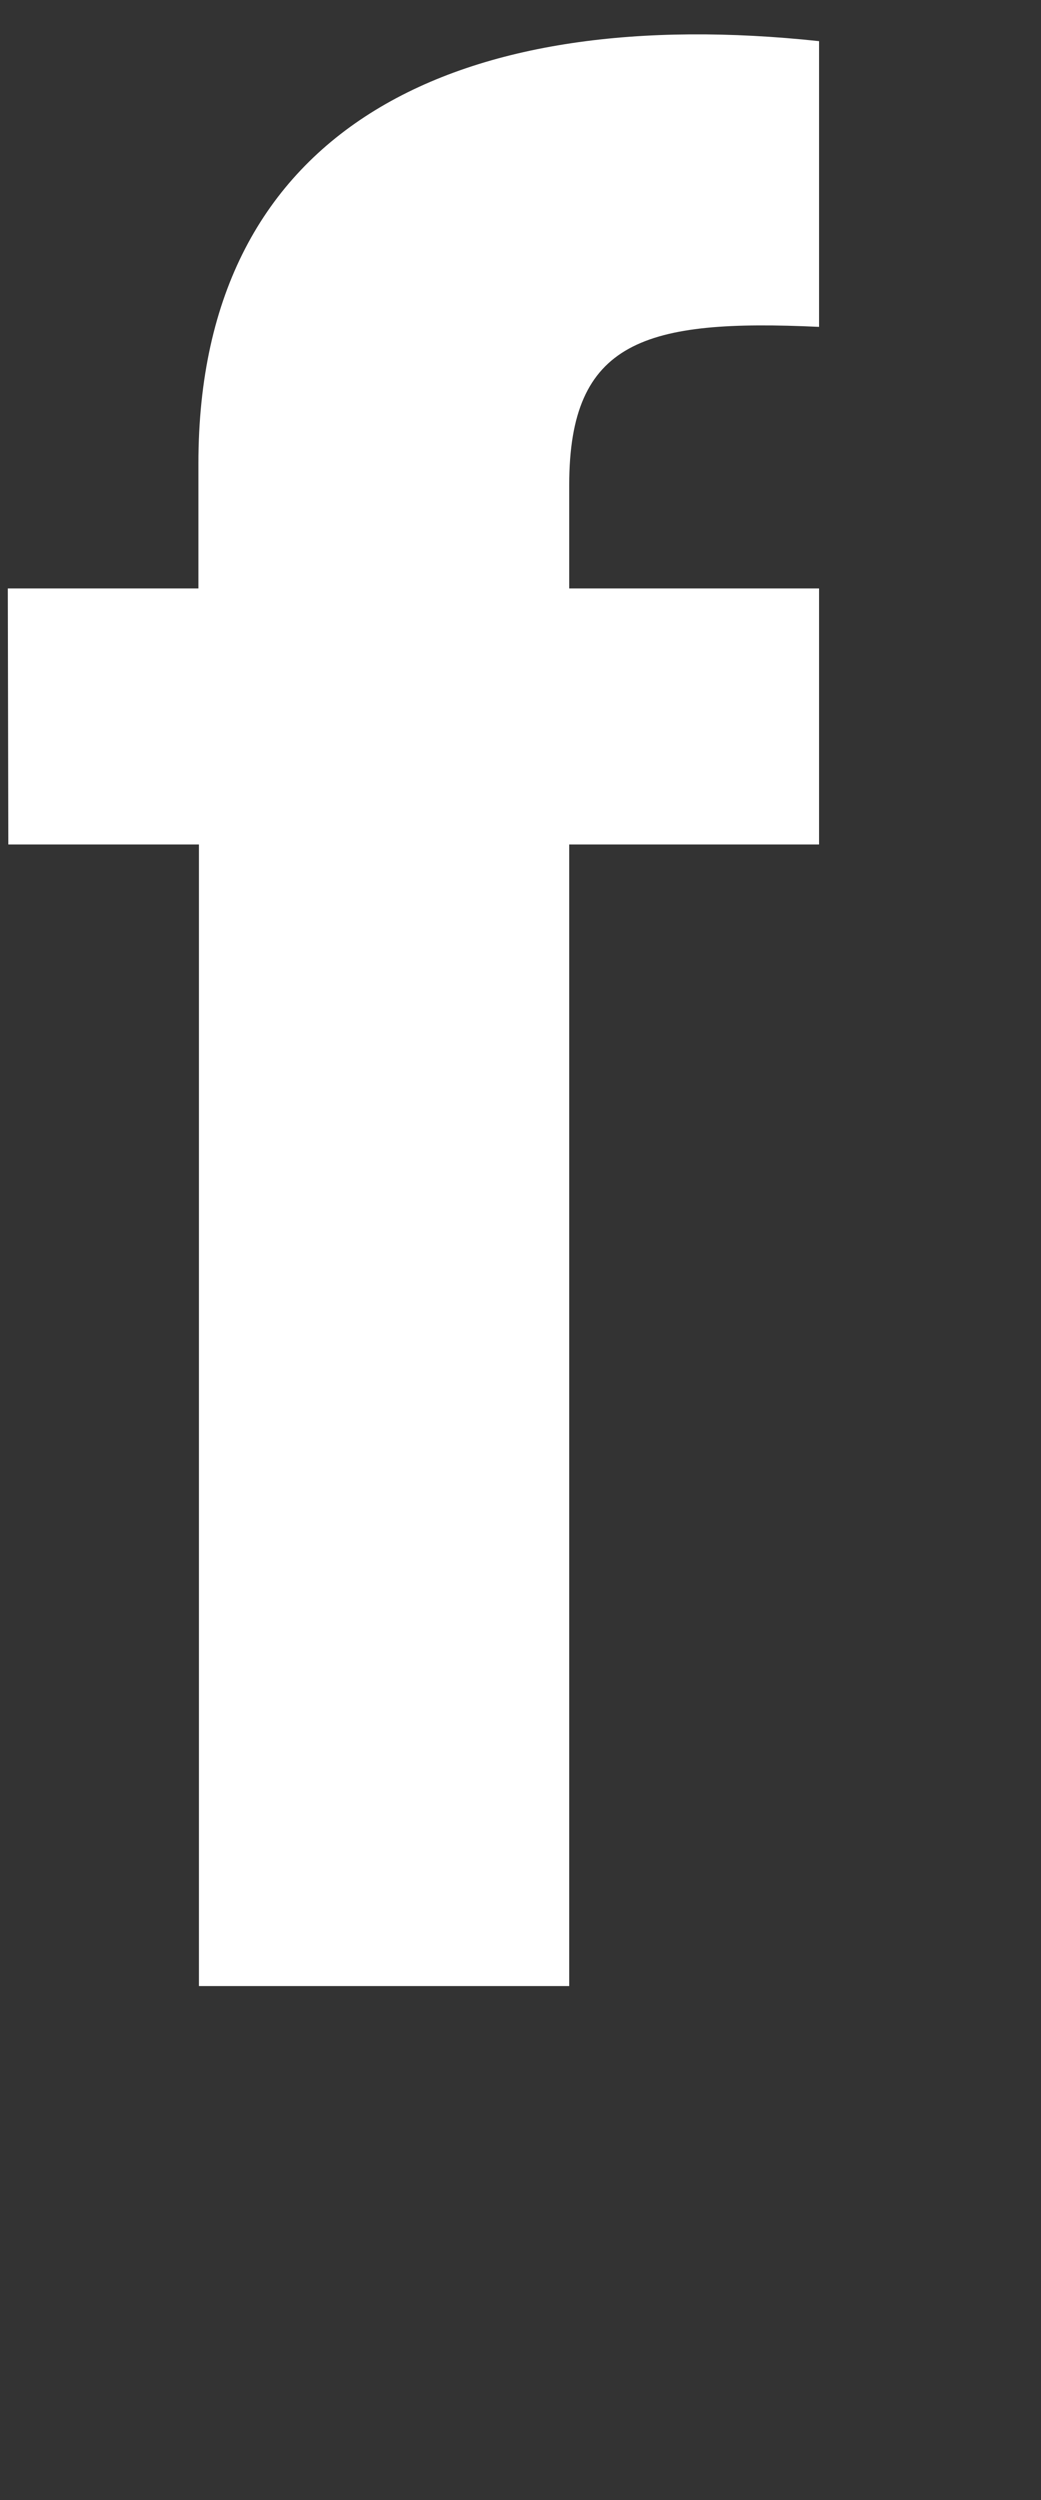 <svg xmlns="http://www.w3.org/2000/svg" width="10" height="24" viewBox="0 0 10 24">
  <rect x="0" y="0" width="10" height="24" fill="#333333" stroke="none"/>
  <g id="mainvisual-txt-f" transform="translate(-231 -28)">
    <path id="Path_13" data-name="Path 13" d="M193.075,5.649h1.831v-1.2c0-3.269,2.537-4.42,5.962-4.054V3.138c-1.673-.078-2.4.131-2.4,1.517v.994h2.4V8.107h-2.4V19.066h-3.557V8.107h-1.831Z" transform="translate(38 28)" fill="#fff"/>
    <rect id="Rectangle_15" data-name="Rectangle 15" width="10" height="24" transform="translate(231 28)" fill="none"/>
  </g>
</svg>
